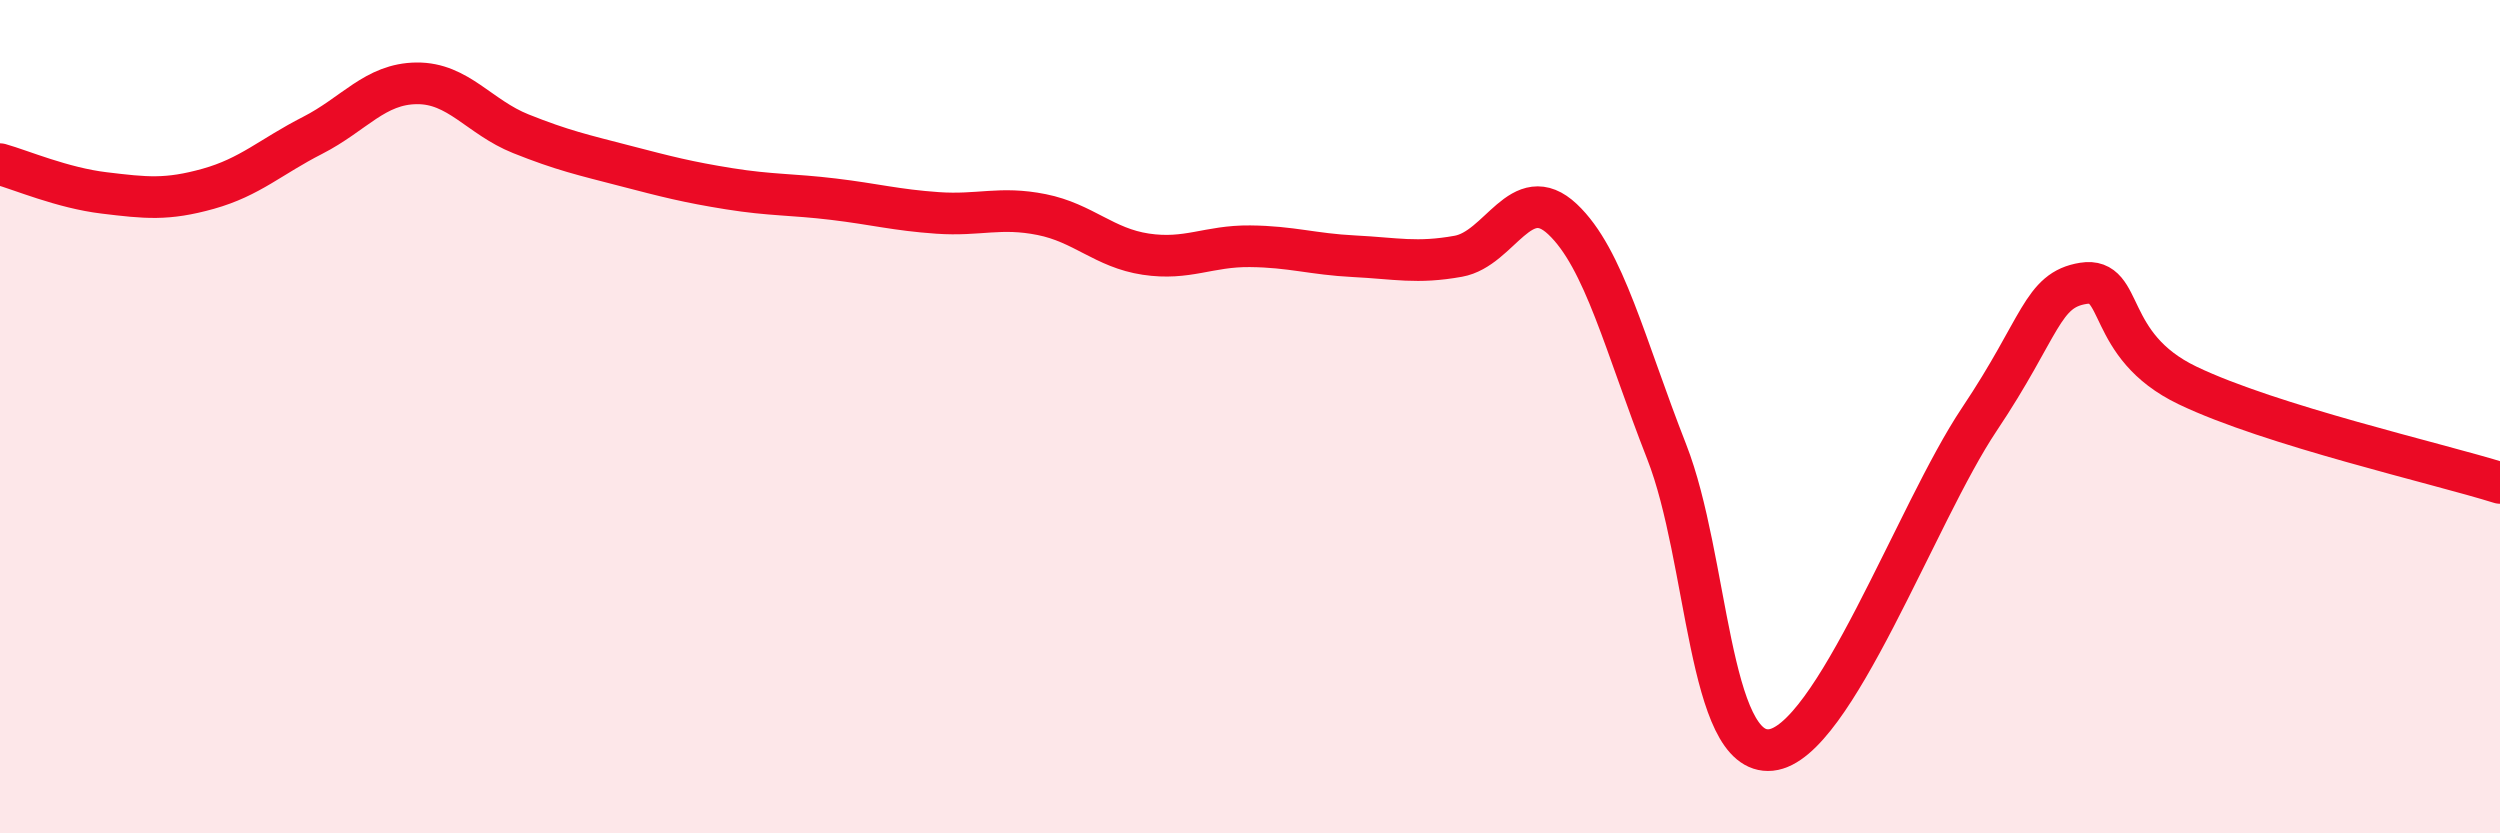 
    <svg width="60" height="20" viewBox="0 0 60 20" xmlns="http://www.w3.org/2000/svg">
      <path
        d="M 0,3.94 C 0.5,4.08 1.5,4.51 2.5,4.63 C 3.5,4.75 4,4.81 5,4.53 C 6,4.25 6.5,3.76 7.5,3.25 C 8.5,2.74 9,2.01 10,2 C 11,1.99 11.5,2.81 12.5,3.21 C 13.5,3.61 14,3.72 15,3.98 C 16,4.24 16.5,4.37 17.5,4.53 C 18.5,4.69 19,4.66 20,4.78 C 21,4.9 21.5,5.04 22.5,5.11 C 23.5,5.18 24,4.95 25,5.15 C 26,5.35 26.5,5.95 27.5,6.1 C 28.5,6.25 29,5.9 30,5.91 C 31,5.92 31.5,6.1 32.5,6.15 C 33.5,6.2 34,6.33 35,6.15 C 36,5.97 36.5,4.32 37.5,5.26 C 38.5,6.2 39,8.29 40,10.84 C 41,13.39 41,18.15 42.5,18 C 44,17.85 46,12.31 47.5,10.07 C 49,7.83 49,6.96 50,6.8 C 51,6.64 50.5,8.29 52.5,9.25 C 54.5,10.21 58.5,11.12 60,11.59L60 20L0 20Z"
        fill="#EB0A25"
        opacity="0.1"
        stroke-linecap="round"
        stroke-linejoin="round"
      />
      <path
        d="M 0,3.94 C 0.5,4.08 1.5,4.51 2.5,4.63 C 3.5,4.75 4,4.81 5,4.53 C 6,4.25 6.5,3.76 7.5,3.25 C 8.5,2.74 9,2.01 10,2 C 11,1.99 11.5,2.81 12.5,3.21 C 13.5,3.61 14,3.72 15,3.98 C 16,4.24 16.5,4.37 17.5,4.53 C 18.5,4.69 19,4.66 20,4.78 C 21,4.9 21.5,5.04 22.5,5.11 C 23.5,5.18 24,4.95 25,5.15 C 26,5.35 26.5,5.95 27.5,6.1 C 28.5,6.25 29,5.9 30,5.91 C 31,5.92 31.5,6.1 32.5,6.15 C 33.5,6.2 34,6.33 35,6.15 C 36,5.97 36.5,4.32 37.5,5.26 C 38.5,6.2 39,8.29 40,10.84 C 41,13.39 41,18.15 42.5,18 C 44,17.85 46,12.31 47.5,10.07 C 49,7.83 49,6.96 50,6.8 C 51,6.64 50.5,8.29 52.5,9.25 C 54.5,10.21 58.5,11.12 60,11.59"
        stroke="#EB0A25"
        stroke-width="1"
        fill="none"
        stroke-linecap="round"
        stroke-linejoin="round"
      />
    </svg>
  